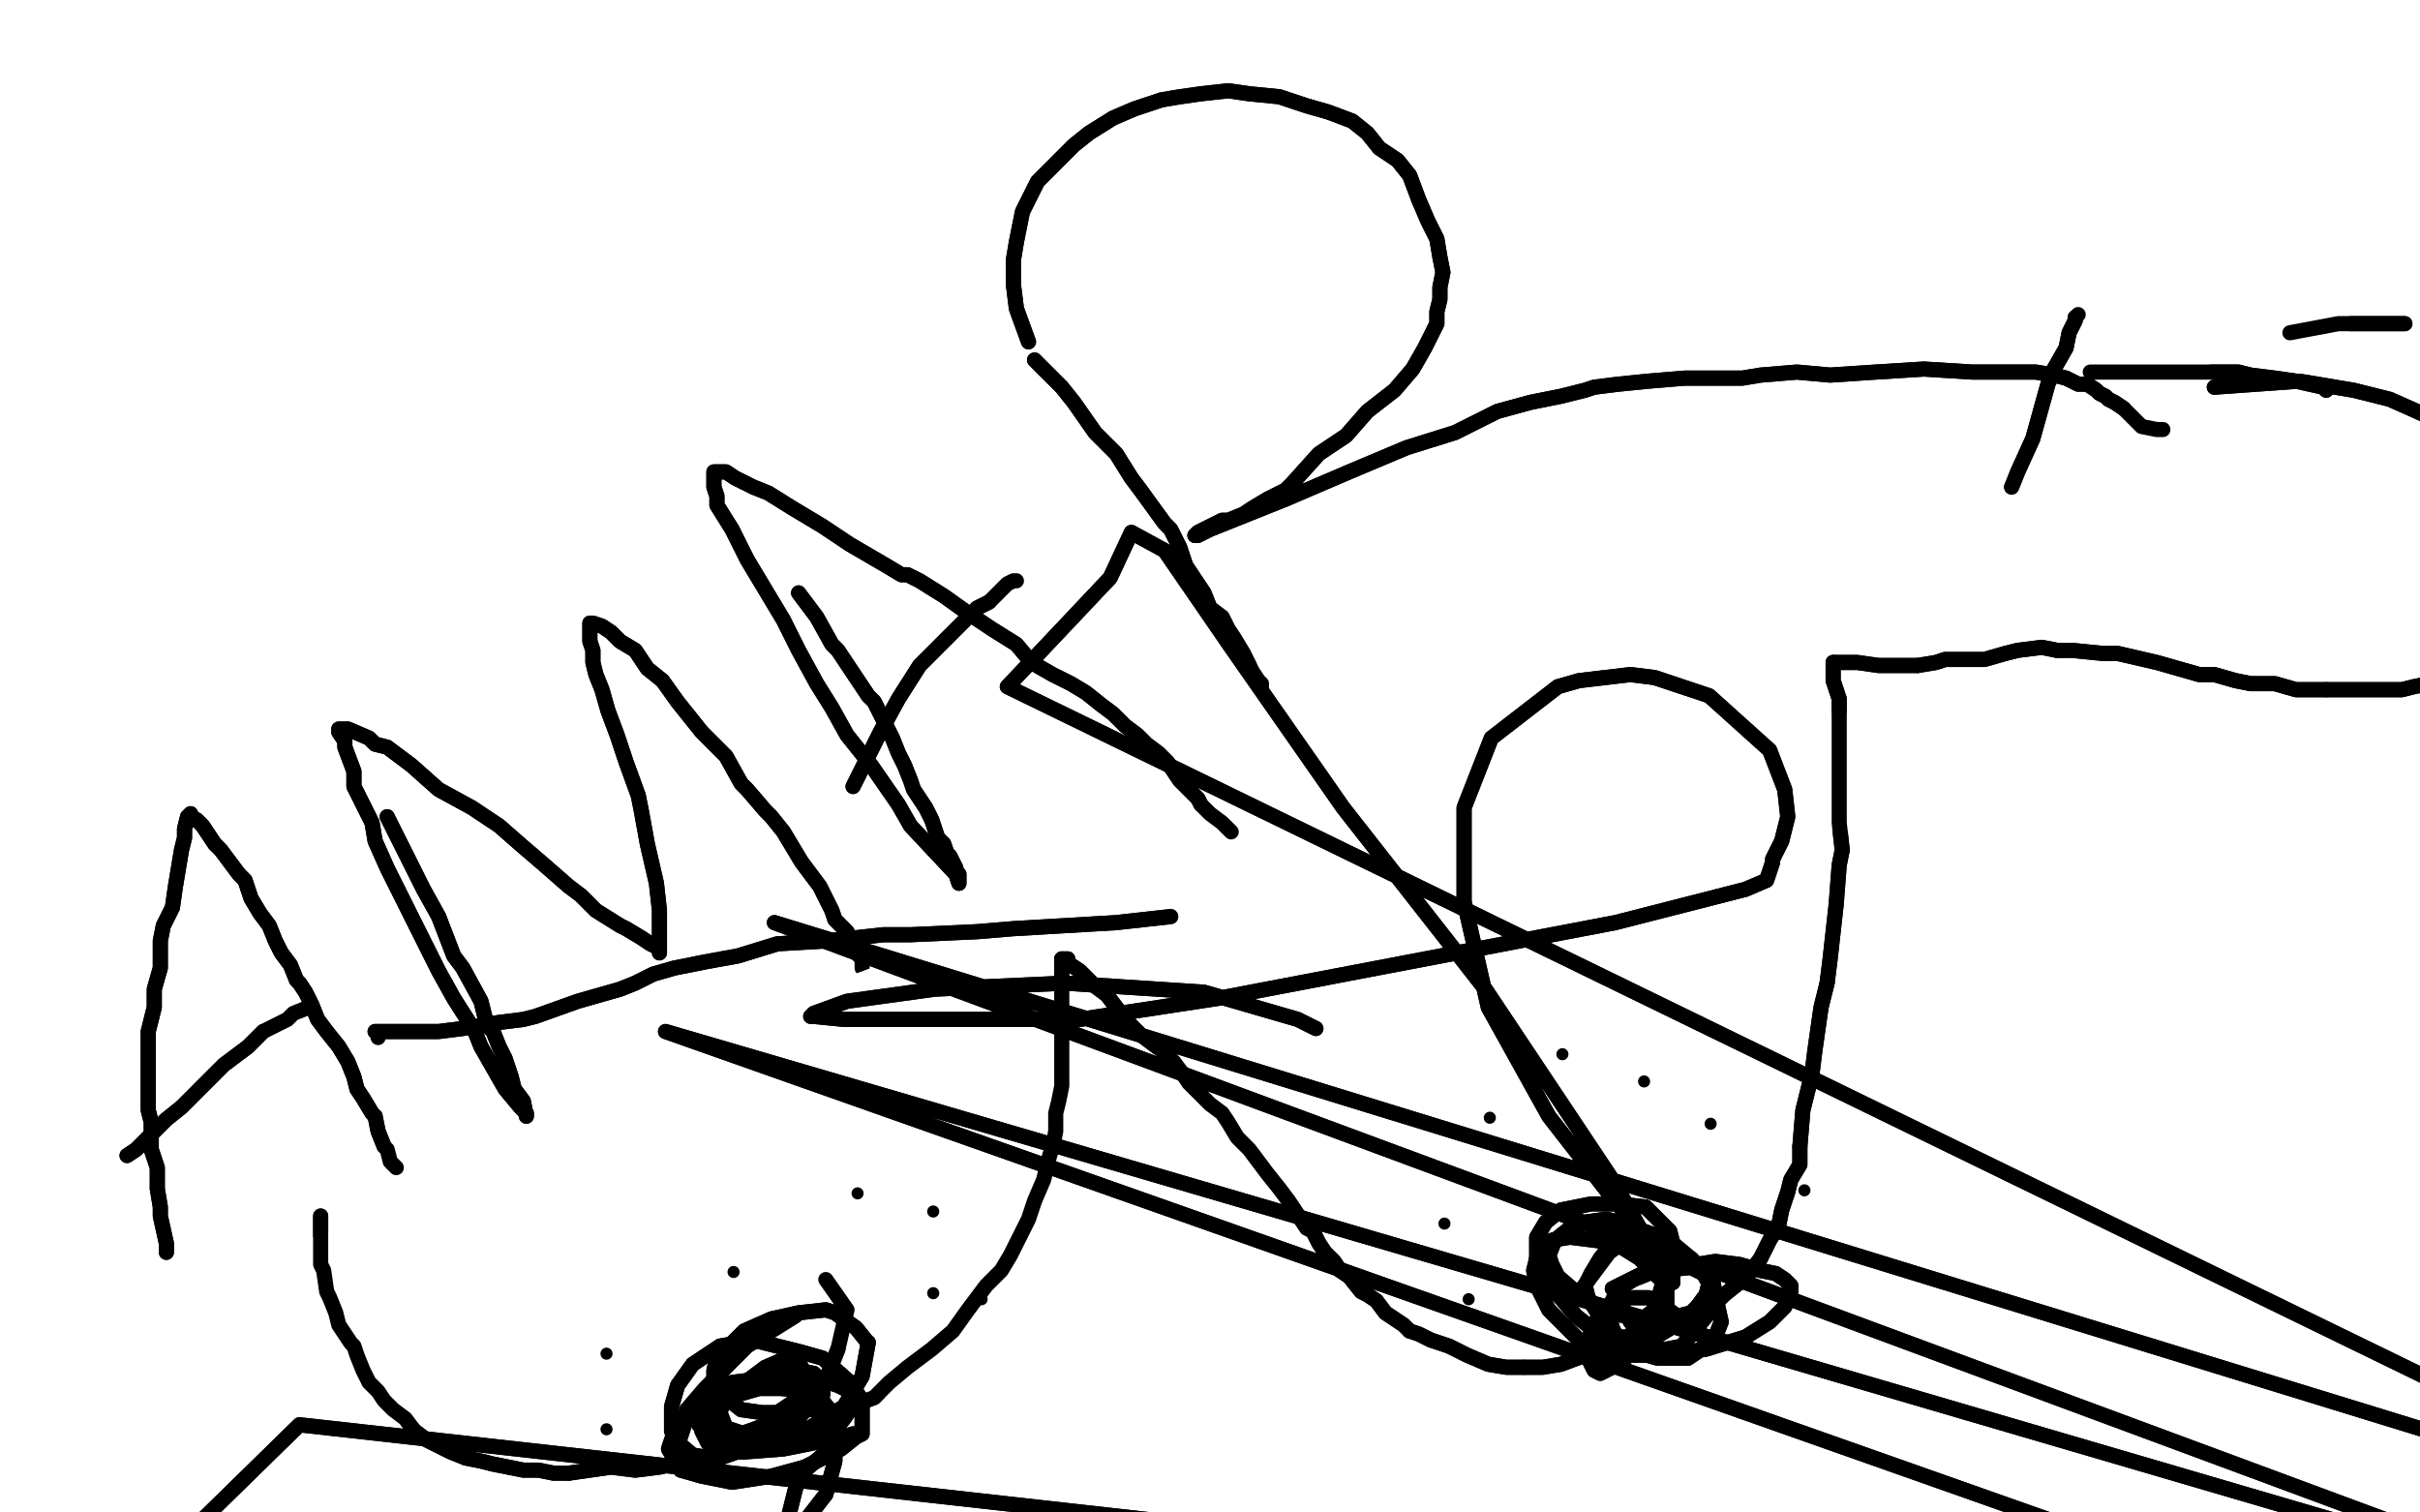 <?xml version="1.0" standalone="no"?>
<!DOCTYPE svg PUBLIC "-//W3C//DTD SVG 1.1//EN"
"http://www.w3.org/Graphics/SVG/1.1/DTD/svg11.dtd">

<svg width="800" height="500" version="1.1" xmlns="http://www.w3.org/2000/svg" xmlns:xlink="http://www.w3.org/1999/xlink" style="stroke-antialiasing: false"><desc>This SVG has been created on https://colorillo.com/</desc><rect x='0' y='0' width='800' height='500' style='fill: rgb(255,255,255); stroke-width:0' /><polyline points="55,414 55,414 55,414 55,411 53,402 53,399 52,393 52,386 50,380 50,371 49,367 49,362 49,357 49,351 49,348 49,341 50,337 51,333 51,327 53,320 53,311 54,306 57,300 58,293 59,287 60,281 61,277 61,274 62,270 63,269 64,271 65,271 67,273 71,279 73,281 79,289 81,291 83,297 86,302 89,306 91,311 93,315 96,319 98,324 99,325 101,328 103,332 105,337 108,341 112,346 115,351 117,356 118,360 120,363 123,368 124,369 125,374 127,379" style="fill: none; stroke: #000000; stroke-width: 5; stroke-linejoin: round; stroke-linecap: round; stroke-antialiasing: false; stroke-antialias: 0; opacity: 1.0"/>
<polyline points="55,414 55,414 55,411 53,402 53,399 52,393 52,386 50,380 50,371 49,367 49,362 49,357 49,351 49,348 49,341 50,337 51,333 51,327 53,320 53,311 54,306 57,300 58,293 59,287 60,281 61,277 61,274 62,270 63,269 64,271 65,271 67,273 71,279 73,281 79,289 81,291 83,297 86,302 89,306 91,311 93,315 96,319 98,324 99,325 101,328 103,332 105,337 108,341 112,346 115,351 117,356 118,360 120,363 123,368 124,369 125,374 127,379 128,380 129,384 130,385 131,386" style="fill: none; stroke: #000000; stroke-width: 5; stroke-linejoin: round; stroke-linecap: round; stroke-antialiasing: false; stroke-antialias: 0; opacity: 1.0"/>
<polyline points="42,382 45,380 45,380 55,370 55,370 60,366 60,366 67,359 67,359 74,352 74,352 82,346 82,346 87,341 87,341" style="fill: none; stroke: #000000; stroke-width: 5; stroke-linejoin: round; stroke-linecap: round; stroke-antialiasing: false; stroke-antialias: 0; opacity: 1.0"/>
<polyline points="42,382 45,380 45,380 55,370 55,370 60,366 60,366 67,359 67,359 74,352 74,352 82,346 82,346 87,341 95,337 97,335 102,333" style="fill: none; stroke: #000000; stroke-width: 5; stroke-linejoin: round; stroke-linecap: round; stroke-antialiasing: false; stroke-antialias: 0; opacity: 1.0"/>
<polyline points="128,270 133,280 133,280 135,284 135,284 140,294 140,294 145,303 145,303 150,316 150,316 153,320 153,320 159,331 159,331 161,339 163,341 165,346 167,350 169,356 170,360 173,364 174,369 174,368 172,366 167,360 159,346 157,341 150,330 145,321 140,311 135,301 128,287 124,278 123,272 117,260 117,255 114,247 114,245 112,242 112,241 115,241 122,244 124,246 128,247 136,253 145,261 156,267 165,273 173,280 180,286 188,293 192,296 197,301 205,306 207,307 212,310 215,312 217,313 218,313 218,315 218,313 218,309 218,301 217,292 214,279 212,268 211,263 207,252 204,243 201,235 199,228 197,223 196,219 196,215 195,212 195,210 195,207 195,206 196,206 199,207 202,209 205,212 210,215 214,221 219,225 224,232 232,242 235,245 240,250 245,259 247,261 253,268 255,270 259,275 262,280 265,285 268,289 271,293 273,297 275,301 276,304 279,307 280,308 281,310 282,312 283,315" style="fill: none; stroke: #000000; stroke-width: 5; stroke-linejoin: round; stroke-linecap: round; stroke-antialiasing: false; stroke-antialias: 0; opacity: 1.0"/>
<polyline points="128,270 133,280 133,280 135,284 135,284 140,294 140,294 145,303 145,303 150,316 150,316 153,320 153,320 159,331 161,339 163,341 165,346 167,350 169,356 170,360 173,364 174,369 174,368 172,366 167,360 159,346 157,341 150,330 145,321 140,311 135,301 128,287 124,278 123,272 117,260 117,255 114,247 114,245 112,242 112,241 115,241 122,244 124,246 128,247 136,253 145,261 156,267 165,273 173,280 180,286 188,293 192,296 197,301 205,306 207,307 212,310 215,312 217,313 218,313 218,315 218,313 218,309 218,301 217,292 214,279 212,268 211,263 207,252 204,243 201,235 199,228 197,223 196,219 196,215 195,212 195,210 195,207 195,206 196,206 199,207 202,209 205,212 210,215 214,221 219,225 224,232 232,242 235,245 240,250 245,259 247,261 253,268 255,270 259,275 262,280 265,285 268,289 271,293 273,297 275,301 276,304 279,307 280,308 281,310 282,312 283,315 285,317 285,319 285,320" style="fill: none; stroke: #000000; stroke-width: 5; stroke-linejoin: round; stroke-linecap: round; stroke-antialiasing: false; stroke-antialias: 0; opacity: 1.0"/>
<polyline points="264,196 264,196 264,196 270,204 275,213 277,215 281,221 287,230 289,232 292,238 295,244 297,249 299,253 301,258 302,261 304,264 306,267 307,269 308,271 309,274 310,277 312,279 313,282 314,283 315,285 316,287 316,288 317,289 317,291 317,292 316,289 301,273 297,266 288,253 280,243 275,234 270,226 264,215 259,205 250,190 247,185 242,175 237,167 237,164 236,161 236,156 237,156 238,156 240,156 243,158 249,161 254,163 262,168 272,174 281,180 293,187 298,190 300,190 304,192 312,197 319,202 328,208 336,213 341,219 348,223 354,226 359,229 364,233 368,236 372,240 376,243 379,246 383,249 386,252 390,258 392,260 396,264 397,266" style="fill: none; stroke: #000000; stroke-width: 5; stroke-linejoin: round; stroke-linecap: round; stroke-antialiasing: false; stroke-antialias: 0; opacity: 1.0"/>
<polyline points="264,196 264,196 270,204 275,213 277,215 281,221 287,230 289,232 292,238 295,244 297,249 299,253 301,258 302,261 304,264 306,267 307,269 308,271 309,274 310,277 312,279 313,282 314,283 315,285 316,287 316,288 317,289 317,291 317,292 316,289 301,273 297,266 288,253 280,243 275,234 270,226 264,215 259,205 250,190 247,185 242,175 237,167 237,164 236,161 236,156 237,156 238,156 240,156 243,158 249,161 254,163 262,168 272,174 281,180 293,187 298,190 300,190 304,192 312,197 319,202 328,208 336,213 341,219 348,223 354,226 359,229 364,233 368,236 372,240 376,243 379,246 383,249 386,252 390,258 392,260 396,264 397,266 400,269 404,272 406,274 407,275" style="fill: none; stroke: #000000; stroke-width: 5; stroke-linejoin: round; stroke-linecap: round; stroke-antialiasing: false; stroke-antialias: 0; opacity: 1.0"/>
<polyline points="282,260 288,248 288,248 291,242 291,242 297,231 297,231 304,220 304,220 316,208 316,208 323,201 323,201 327,199 327,199" style="fill: none; stroke: #000000; stroke-width: 5; stroke-linejoin: round; stroke-linecap: round; stroke-antialiasing: false; stroke-antialias: 0; opacity: 1.0"/>
<polyline points="282,260 288,248 288,248 291,242 291,242 297,231 297,231 304,220 304,220 316,208 316,208 323,201 323,201 327,199 332,194 333,193 335,192 336,192" style="fill: none; stroke: #000000; stroke-width: 5; stroke-linejoin: round; stroke-linecap: round; stroke-antialiasing: false; stroke-antialias: 0; opacity: 1.0"/>
<polyline points="342,119 345,122 345,122 351,128 351,128 355,133 355,133 362,143 362,143 369,150 369,150 374,158 374,158 377,162 377,162 385,173 387,175 390,181 392,187 394,190 396,193 398,196 400,201 404,204 406,208 408,211 411,216 412,218 413,220" style="fill: none; stroke: #000000; stroke-width: 5; stroke-linejoin: round; stroke-linecap: round; stroke-antialiasing: false; stroke-antialias: 0; opacity: 1.0"/>
<polyline points="342,119 345,122 345,122 351,128 351,128 355,133 355,133 362,143 362,143 369,150 369,150 374,158 374,158 377,162 385,173 387,175 390,181 392,187 394,190 396,193 398,196 400,201 404,204 406,208 408,211 411,216 412,218 413,220 414,222 416,225 417,226 417,227 417,228" style="fill: none; stroke: #000000; stroke-width: 5; stroke-linejoin: round; stroke-linecap: round; stroke-antialiasing: false; stroke-antialias: 0; opacity: 1.0"/>
<polyline points="340,113 336,102 336,102 335,94 335,94 335,91 335,91 335,86 335,86 336,80 336,80 337,75 337,75 338,70 338,70 343,60 346,57 351,52 355,48 360,44 368,39 375,36 384,33 390,32 397,31 406,30 413,31 423,32 432,35 439,37 447,40 452,44 456,49 462,53 466,58 469,66 472,73 475,79 476,85 477,90 476,95 476,99 475,103 475,107 472,113 471,115 467,122 461,129 452,136 445,144 436,150 427,160 425,162 419,165 414,168 411,170 406,172 404,172 400,174 398,175 396,176 395,177 396,177 400,175 415,169 425,165 446,156 465,148 481,143 495,136 506,133 516,131 520,130 524,129 527,128 535,127 545,126 557,125 576,125 582,124 594,123 605,124 620,123 636,122 652,123 664,123 673,123 679,124 683,125 687,127 690,127 693,129 694,130 696,131 697,132 699,133 702,135" style="fill: none; stroke: #000000; stroke-width: 5; stroke-linejoin: round; stroke-linecap: round; stroke-antialiasing: false; stroke-antialias: 0; opacity: 1.0"/>
<polyline points="340,113 336,102 336,102 335,94 335,94 335,91 335,91 335,86 335,86 336,80 336,80 337,75 337,75 338,70 343,60 346,57 351,52 355,48 360,44 368,39 375,36 384,33 390,32 397,31 406,30 413,31 423,32 432,35 439,37 447,40 452,44 456,49 462,53 466,58 469,66 472,73 475,79 476,85 477,90 476,95 476,99 475,103 475,107 472,113 471,115 467,122 461,129 452,136 445,144 436,150 427,160 425,162 419,165 414,168 411,170 406,172 404,172 400,174 398,175 396,176 395,177 396,177 400,175 415,169 425,165 446,156 465,148 481,143 495,136 506,133 516,131 520,130 524,129 527,128 535,127 545,126 557,125 576,125 582,124 594,123 605,124 620,123 636,122 652,123 664,123 673,123 679,124 683,125 687,127 690,127 693,129 694,130 696,131 697,132 699,133 702,135 705,138 708,141 713,142 715,142" style="fill: none; stroke: #000000; stroke-width: 5; stroke-linejoin: round; stroke-linecap: round; stroke-antialiasing: false; stroke-antialias: 0; opacity: 1.0"/>
<polyline points="130,420 134,421 134,421 141,426 141,426 147,432 147,432 150,433 150,433 156,436 156,436 161,440 161,440 166,443 166,443 174,447 177,448 182,452 188,454 196,456 204,457 214,458 224,459 240,461 245,460 253,459 268,455 274,452 285,445 295,438 302,429 310,421 315,413 321,403 326,395 331,384 333,378 334,374 333,368 333,363 333,358 333,352 333,346 332,342 332,338 332,333 331,330 331,328 331,327 332,325 332,324 333,325 334,325 337,327 338,328 343,332 348,336 352,341 355,343 364,349 370,354 374,356 380,360 388,366 391,367 395,369 400,372 406,376 411,378 415,381 420,382 425,383 430,384 435,386 437,386 443,387 448,387 454,387 457,387 463,386 467,385 472,383 477,381 483,379 490,376 493,372 496,369 500,368 502,366 505,362 509,355 510,351 512,346 513,342 515,333 516,329 519,322 521,317 522,311 523,308 525,305 527,301 530,298 533,294 537,292 539,291 543,288 547,285 551,283 553,282 559,278 562,275 567,273 576,269 585,266 596,261 601,259 610,254 621,250 625,248 633,243 644,236 653,231 663,224 668,220 678,211 685,208 691,205 697,203" style="fill: none; stroke: #000000; stroke-width: 5; stroke-linejoin: round; stroke-linecap: round; stroke-antialiasing: false; stroke-antialias: 0; opacity: 1.0"/>
<polyline points="130,420 134,421 134,421 141,426 141,426 147,432 147,432 150,433 150,433 156,436 156,436 161,440 161,440 166,443 174,447 177,448 182,452 188,454 196,456 204,457 214,458 224,459 240,461 245,460 253,459 268,455 274,452 285,445 295,438 302,429 310,421 315,413 321,403 326,395 331,384 333,378 334,374 333,368 333,363 333,358 333,352 333,346 332,342 332,338 332,333 331,330 331,328 331,327 332,325 332,324 333,325 334,325 337,327 338,328 343,332 348,336 352,341 355,343 364,349 370,354 374,356 380,360 388,366 391,367 395,369 400,372 406,376 411,378 415,381 420,382 425,383 430,384 435,386 437,386 443,387 448,387 454,387 457,387 463,386 467,385 472,383 477,381 483,379 490,376 493,372 496,369 500,368 502,366 505,362 509,355 510,351 512,346 513,342 515,333 516,329 519,322 521,317 522,311 523,308 525,305 527,301 530,298 533,294 537,292 539,291 543,288 547,285 551,283 553,282 559,278 562,275 567,273 576,269 585,266 596,261 601,259 610,254 621,250 625,248 633,243 644,236 653,231 663,224 668,220 678,211 685,208 691,205 697,203 703,201 707,199 715,194 724,188 730,185" style="fill: none; stroke: #000000; stroke-width: 5; stroke-linejoin: round; stroke-linecap: round; stroke-antialiasing: false; stroke-antialias: 0; opacity: 1.0"/>
<polyline points="645,223 637,225 634,225 624,228 615,231 603,236 590,242 580,247" style="fill: none; stroke: #ffffff; stroke-width: 5; stroke-linejoin: round; stroke-linecap: round; stroke-antialiasing: false; stroke-antialias: 0; opacity: 1.0"/>
<polyline points="711,206 702,208 702,208 692,209 692,209 674,214 674,214 669,215 669,215 660,219 660,219 653,221 653,221 645,223 645,223" style="fill: none; stroke: #ffffff; stroke-width: 5; stroke-linejoin: round; stroke-linecap: round; stroke-antialiasing: false; stroke-antialias: 0; opacity: 1.0"/>
<polyline points="188,487 195,486 202,485 210,486 218,485 227,483 236,482 243,480" style="fill: none; stroke: #000000; stroke-width: 5; stroke-linejoin: round; stroke-linecap: round; stroke-antialiasing: false; stroke-antialias: 0; opacity: 1.0"/>
<polyline points="106,402 106,410 106,410 106,418 106,418 107,420 107,420 108,427 108,427 109,429 109,429 111,434 111,434 112,438 112,438" style="fill: none; stroke: #000000; stroke-width: 5; stroke-linejoin: round; stroke-linecap: round; stroke-antialiasing: false; stroke-antialias: 0; opacity: 1.0"/>
<polyline points="334,415 337,409 340,403 342,397 345,390 347,382 348,379" style="fill: none; stroke: #000000; stroke-width: 5; stroke-linejoin: round; stroke-linecap: round; stroke-antialiasing: false; stroke-antialias: 0; opacity: 1.0"/>
<polyline points="645,238 652,236 652,236 661,236 661,236 669,235 669,235 677,235 677,235" style="fill: none; stroke: #ffffff; stroke-width: 5; stroke-linejoin: round; stroke-linecap: round; stroke-antialiasing: false; stroke-antialias: 0; opacity: 1.0"/>
<polyline points="692,248 710,236 723,226 731,219 736,210 739,203 741,199 741,197" style="fill: none; stroke: #ffffff; stroke-width: 5; stroke-linejoin: round; stroke-linecap: round; stroke-antialiasing: false; stroke-antialias: 0; opacity: 1.0"/>
<polyline points="127,463 130,466 134,469 137,473 141,476 145,478 149,480 154,482" style="fill: none; stroke: #000000; stroke-width: 5; stroke-linejoin: round; stroke-linecap: round; stroke-antialiasing: false; stroke-antialias: 0; opacity: 1.0"/>
<polyline points="537,286 534,293 533,300 532,306 532,310 533,312 534,315 539,316" style="fill: none; stroke: #ffffff; stroke-width: 5; stroke-linejoin: round; stroke-linecap: round; stroke-antialiasing: false; stroke-antialias: 0; opacity: 1.0"/>
<polyline points="406,371 409,376 413,380 416,384 419,388 423,393 426,397 428,400" style="fill: none; stroke: #000000; stroke-width: 5; stroke-linejoin: round; stroke-linecap: round; stroke-antialiasing: false; stroke-antialias: 0; opacity: 1.0"/>
<polyline points="388,351 391,355 393,358 395,360 397,362 400,365 404,368 406,371" style="fill: none; stroke: #000000; stroke-width: 5; stroke-linejoin: round; stroke-linecap: round; stroke-antialiasing: false; stroke-antialias: 0; opacity: 1.0"/>
<polyline points="466,440 469,441 473,443 479,445 485,448 492,451 498,452 504,452" style="fill: none; stroke: #000000; stroke-width: 5; stroke-linejoin: round; stroke-linecap: round; stroke-antialiasing: false; stroke-antialias: 0; opacity: 1.0"/>
<polyline points="446,422 450,427 452,428 455,430 458,434 461,436 464,438 466,440" style="fill: none; stroke: #000000; stroke-width: 5; stroke-linejoin: round; stroke-linecap: round; stroke-antialiasing: false; stroke-antialias: 0; opacity: 1.0"/>
<polyline points="582,416 585,410 588,405 589,400 591,394 592,390 595,385 595,379" style="fill: none; stroke: #000000; stroke-width: 5; stroke-linejoin: round; stroke-linecap: round; stroke-antialiasing: false; stroke-antialias: 0; opacity: 1.0"/>
<polyline points="549,441 554,438 560,435 565,433 570,428 575,424 579,420 582,416" style="fill: none; stroke: #000000; stroke-width: 5; stroke-linejoin: round; stroke-linecap: round; stroke-antialiasing: false; stroke-antialias: 0; opacity: 1.0"/>
<polyline points="504,452 510,452 516,451 524,448 530,447 538,445 544,443 549,441" style="fill: none; stroke: #000000; stroke-width: 5; stroke-linejoin: round; stroke-linecap: round; stroke-antialiasing: false; stroke-antialias: 0; opacity: 1.0"/>
<polyline points="608,272 608,261 608,258 608,250 608,245 608,240 608,235" style="fill: none; stroke: #000000; stroke-width: 5; stroke-linejoin: round; stroke-linecap: round; stroke-antialiasing: false; stroke-antialias: 0; opacity: 1.0"/>
<polyline points="688,194 662,201 638,211 615,223 594,235 577,248 562,263 551,277" style="fill: none; stroke: #ffffff; stroke-width: 5; stroke-linejoin: round; stroke-linecap: round; stroke-antialiasing: false; stroke-antialias: 0; opacity: 1.0"/>
<polyline points="711,206 702,208 702,208 692,209 692,209 674,214 674,214 669,215 669,215 660,219 660,219 653,221 653,221 645,223 637,225 634,225 624,228 615,231 603,236 590,242 580,247 566,257 563,259 556,264 549,268 541,279 540,281 537,286 534,293 533,300 532,306 532,310 533,312 534,315 539,316 550,317 570,313 599,304 627,289 650,275 672,262 692,248 710,236 723,226 731,219 736,210 739,203 741,199 741,197 741,196 740,196 740,195 737,194 727,192 712,191 688,194 662,201 638,211 615,223 594,235 577,248 562,263 551,277 546,289 543,301 544,309 546,315 546,316" style="fill: none; stroke: #ffffff; stroke-width: 5; stroke-linejoin: round; stroke-linecap: round; stroke-antialiasing: false; stroke-antialias: 0; opacity: 1.0"/>
<polyline points="741,197 741,196 740,196 740,195 737,194 727,192 712,191 688,194" style="fill: none; stroke: #ffffff; stroke-width: 5; stroke-linejoin: round; stroke-linecap: round; stroke-antialiasing: false; stroke-antialias: 0; opacity: 1.0"/>
<polyline points="392,359 391,361 392,366 394,369 398,379 407,387 417,394 430,399" style="fill: none; stroke: #ffffff; stroke-width: 30; stroke-linejoin: round; stroke-linecap: round; stroke-antialiasing: false; stroke-antialias: 0; opacity: 1.0"/>
<polyline points="403,359 393,369 389,383 389,394 392,397 398,399 417,401 452,397" style="fill: none; stroke: #ffffff; stroke-width: 30; stroke-linejoin: round; stroke-linecap: round; stroke-antialiasing: false; stroke-antialias: 0; opacity: 1.0"/>
<polyline points="633,239 589,257 559,279 538,299 527,312 526,320 528,323 533,323" style="fill: none; stroke: #ffffff; stroke-width: 30; stroke-linejoin: round; stroke-linecap: round; stroke-antialiasing: false; stroke-antialias: 0; opacity: 1.0"/>
<polyline points="608,260 579,268 548,281 513,297 474,315 442,332 417,347 403,359" style="fill: none; stroke: #ffffff; stroke-width: 30; stroke-linejoin: round; stroke-linecap: round; stroke-antialiasing: false; stroke-antialias: 0; opacity: 1.0"/>
<polyline points="112,438 116,444 117,445 118,448 120,453 122,457 125,460 127,463" style="fill: none; stroke: #000000; stroke-width: 5; stroke-linejoin: round; stroke-linecap: round; stroke-antialiasing: false; stroke-antialias: 0; opacity: 1.0"/>
<polyline points="684,274 695,261 701,247 701,239 697,234 691,232 668,231 633,239" style="fill: none; stroke: #ffffff; stroke-width: 30; stroke-linejoin: round; stroke-linecap: round; stroke-antialiasing: false; stroke-antialias: 0; opacity: 1.0"/>
<polyline points="452,397 521,376 540,367 576,349 625,321 641,310 666,291 684,274" style="fill: none; stroke: #ffffff; stroke-width: 30; stroke-linejoin: round; stroke-linecap: round; stroke-antialiasing: false; stroke-antialias: 0; opacity: 1.0"/>
<polyline points="729,216 729,215 727,215 714,215 696,219 647,230 601,248 562,270" style="fill: none; stroke: #ffffff; stroke-width: 30; stroke-linejoin: round; stroke-linecap: round; stroke-antialiasing: false; stroke-antialias: 0; opacity: 1.0"/>
<polyline points="533,323 557,320 604,308 648,288 681,266 706,242 724,226 729,216" style="fill: none; stroke: #ffffff; stroke-width: 30; stroke-linejoin: round; stroke-linecap: round; stroke-antialiasing: false; stroke-antialias: 0; opacity: 1.0"/>
<polyline points="562,270 533,290 518,306 513,317 516,320 532,322 547,321 586,313" style="fill: none; stroke: #ffffff; stroke-width: 30; stroke-linejoin: round; stroke-linecap: round; stroke-antialiasing: false; stroke-antialias: 0; opacity: 1.0"/>
<polyline points="698,191 690,195 677,201 671,204 656,211 629,225 622,229 606,238" style="fill: none; stroke: #ffffff; stroke-width: 30; stroke-linejoin: round; stroke-linecap: round; stroke-antialiasing: false; stroke-antialias: 0; opacity: 1.0"/>
<polyline points="586,313 623,300 653,282 678,261 697,240 710,220 719,202 723,190 726,179 727,170 731,165 734,160 736,157 738,156 744,154" style="fill: none; stroke: #ffffff; stroke-width: 30; stroke-linejoin: round; stroke-linecap: round; stroke-antialiasing: false; stroke-antialias: 0; opacity: 1.0"/>
<polyline points="477,355 473,356 453,359 447,359 431,359 427,358 419,357 409,356" style="fill: none; stroke: #ffffff; stroke-width: 30; stroke-linejoin: round; stroke-linecap: round; stroke-antialiasing: false; stroke-antialias: 0; opacity: 1.0"/>
<polyline points="531,296 518,311 510,321 503,331 500,336 490,347 483,352 477,355" style="fill: none; stroke: #ffffff; stroke-width: 30; stroke-linejoin: round; stroke-linecap: round; stroke-antialiasing: false; stroke-antialias: 0; opacity: 1.0"/>
<polyline points="764,153 764,154 758,160 749,167 743,170 722,182 710,187 698,191" style="fill: none; stroke: #ffffff; stroke-width: 30; stroke-linejoin: round; stroke-linecap: round; stroke-antialiasing: false; stroke-antialias: 0; opacity: 1.0"/>
<polyline points="744,154 752,153 757,151 760,152 762,152 764,152 764,153" style="fill: none; stroke: #ffffff; stroke-width: 30; stroke-linejoin: round; stroke-linecap: round; stroke-antialiasing: false; stroke-antialias: 0; opacity: 1.0"/>
<polyline points="606,238 585,252 579,257 566,265 549,279 537,290 531,296" style="fill: none; stroke: #ffffff; stroke-width: 30; stroke-linejoin: round; stroke-linecap: round; stroke-antialiasing: false; stroke-antialias: 0; opacity: 1.0"/>
<polyline points="583,308 559,304 526,303 467,307 445,309 379,318 340,323 307,329" style="fill: none; stroke: #ffffff; stroke-width: 30; stroke-linejoin: round; stroke-linecap: round; stroke-antialiasing: false; stroke-antialias: 0; opacity: 1.0"/>
<polyline points="514,364 518,361 522,355 523,352 523,349 523,347 522,346 514,345" style="fill: none; stroke: #ffffff; stroke-width: 30; stroke-linejoin: round; stroke-linecap: round; stroke-antialiasing: false; stroke-antialias: 0; opacity: 1.0"/>
<polyline points="430,399 444,401 461,399 475,394 483,389 501,377 509,369 514,364" style="fill: none; stroke: #ffffff; stroke-width: 30; stroke-linejoin: round; stroke-linecap: round; stroke-antialiasing: false; stroke-antialias: 0; opacity: 1.0"/>
<polyline points="535,368 564,350 584,333 594,322 596,318 595,315 590,311 583,308" style="fill: none; stroke: #ffffff; stroke-width: 30; stroke-linejoin: round; stroke-linecap: round; stroke-antialiasing: false; stroke-antialias: 0; opacity: 1.0"/>
<polyline points="424,388 425,388 430,390 446,394 457,393 487,387 535,368" style="fill: none; stroke: #ffffff; stroke-width: 30; stroke-linejoin: round; stroke-linecap: round; stroke-antialiasing: false; stroke-antialias: 0; opacity: 1.0"/>
<polyline points="259,397 300,421 317,425 372,426 405,417 422,409 453,390 485,361" style="fill: none; stroke: #ffffff; stroke-width: 30; stroke-linejoin: round; stroke-linecap: round; stroke-antialiasing: false; stroke-antialias: 0; opacity: 1.0"/>
<polyline points="307,329 280,339 263,347 253,357 246,368 246,375 250,386 259,397" style="fill: none; stroke: #ffffff; stroke-width: 30; stroke-linejoin: round; stroke-linecap: round; stroke-antialiasing: false; stroke-antialias: 0; opacity: 1.0"/>
<polyline points="211,442 219,441 252,433 293,418 336,402 381,383 403,374 439,358" style="fill: none; stroke: #ffffff; stroke-width: 30; stroke-linejoin: round; stroke-linecap: round; stroke-antialiasing: false; stroke-antialias: 0; opacity: 1.0"/>
<polyline points="485,361 491,354 496,342 493,339 492,339 482,339 424,346 378,356 357,361 317,375 276,394 232,421 216,435 211,442" style="fill: none; stroke: #ffffff; stroke-width: 30; stroke-linejoin: round; stroke-linecap: round; stroke-antialiasing: false; stroke-antialias: 0; opacity: 1.0"/>
<polyline points="437,324 420,324 358,336 339,341 292,359 279,364 258,377 246,387" style="fill: none; stroke: #ffffff; stroke-width: 30; stroke-linejoin: round; stroke-linecap: round; stroke-antialiasing: false; stroke-antialias: 0; opacity: 1.0"/>
<polyline points="439,358 466,342 481,330 483,328 483,327 482,326 468,324 437,324" style="fill: none; stroke: #ffffff; stroke-width: 30; stroke-linejoin: round; stroke-linecap: round; stroke-antialiasing: false; stroke-antialias: 0; opacity: 1.0"/>
<polyline points="246,387 240,396 239,401 241,404 249,408 258,409 290,411" style="fill: none; stroke: #ffffff; stroke-width: 30; stroke-linejoin: round; stroke-linecap: round; stroke-antialiasing: false; stroke-antialias: 0; opacity: 1.0"/>
<polyline points="351,380 331,397 313,411 287,429 279,433 263,439 245,444" style="fill: none; stroke: #ffffff; stroke-width: 30; stroke-linejoin: round; stroke-linecap: round; stroke-antialiasing: false; stroke-antialias: 0; opacity: 1.0"/>
<polyline points="479,324 476,324 461,325 450,327 411,343 399,348 361,371 351,380" style="fill: none; stroke: #ffffff; stroke-width: 30; stroke-linejoin: round; stroke-linecap: round; stroke-antialiasing: false; stroke-antialias: 0; opacity: 1.0"/>
<polyline points="270,448 314,446 333,444 374,440 383,438 390,437 391,437" style="fill: none; stroke: #ffffff; stroke-width: 30; stroke-linejoin: round; stroke-linecap: round; stroke-antialiasing: false; stroke-antialias: 0; opacity: 1.0"/>
<polyline points="290,411 353,399 372,391 406,376 434,359 465,338 471,332 479,324" style="fill: none; stroke: #ffffff; stroke-width: 30; stroke-linejoin: round; stroke-linecap: round; stroke-antialiasing: false; stroke-antialias: 0; opacity: 1.0"/>
<polyline points="112,457 110,457 111,457 119,456 128,456 146,455 220,452 270,448" style="fill: none; stroke: #ffffff; stroke-width: 30; stroke-linejoin: round; stroke-linecap: round; stroke-antialiasing: false; stroke-antialias: 0; opacity: 1.0"/>
<polyline points="216,422 180,419 165,418 131,419 118,421 115,421 111,422 112,422" style="fill: none; stroke: #ffffff; stroke-width: 30; stroke-linejoin: round; stroke-linecap: round; stroke-antialiasing: false; stroke-antialias: 0; opacity: 1.0"/>
<polyline points="245,444 222,447 199,451 175,454 163,454 141,455 117,457 112,457" style="fill: none; stroke: #ffffff; stroke-width: 30; stroke-linejoin: round; stroke-linecap: round; stroke-antialiasing: false; stroke-antialias: 0; opacity: 1.0"/>
<polyline points="391,437 390,437 388,437 380,437 333,437 314,435 274,430 216,422" style="fill: none; stroke: #ffffff; stroke-width: 30; stroke-linejoin: round; stroke-linecap: round; stroke-antialiasing: false; stroke-antialias: 0; opacity: 1.0"/>
<polyline points="389,443 389,442 385,441 365,442 328,444 283,444 232,444 183,444" style="fill: none; stroke: #ffffff; stroke-width: 30; stroke-linejoin: round; stroke-linecap: round; stroke-antialiasing: false; stroke-antialias: 0; opacity: 1.0"/>
<polyline points="112,422 114,423 117,423 129,426 182,432 226,433 269,434 289,434 336,437 360,438 377,440 386,442 388,442 389,443" style="fill: none; stroke: #ffffff; stroke-width: 30; stroke-linejoin: round; stroke-linecap: round; stroke-antialiasing: false; stroke-antialias: 0; opacity: 1.0"/>
<polyline points="294,457 300,452 308,446 315,440 320,433 326,425 331,420 334,415" style="fill: none; stroke: #000000; stroke-width: 5; stroke-linejoin: round; stroke-linecap: round; stroke-antialiasing: false; stroke-antialias: 0; opacity: 1.0"/>
<polyline points="351,346 351,342 351,339 351,335 351,331 351,327 351,325 351,322" style="fill: none; stroke: #000000; stroke-width: 5; stroke-linejoin: round; stroke-linecap: round; stroke-antialiasing: false; stroke-antialias: 0; opacity: 1.0"/>
<polyline points="348,379 349,374 349,371 349,368 350,364 351,359 351,354 351,346" style="fill: none; stroke: #000000; stroke-width: 5; stroke-linejoin: round; stroke-linecap: round; stroke-antialiasing: false; stroke-antialias: 0; opacity: 1.0"/>
<polyline points="243,480 252,478 259,476 266,473 274,469 281,465 289,462 294,457" style="fill: none; stroke: #000000; stroke-width: 5; stroke-linejoin: round; stroke-linecap: round; stroke-antialiasing: false; stroke-antialias: 0; opacity: 1.0"/>
<polyline points="708,226 705,227 705,227 688,231 688,231 683,232 683,232 671,238 671,238 655,243 655,243 634,250 634,250 608,260 579,268 548,281 513,297 474,315 442,332 417,347 403,359 393,369 389,383 389,394 392,397 398,399 417,401 452,397 521,376 540,367 576,349 625,321 641,310 666,291 684,274 695,261 701,247 701,239 697,234 691,232 668,231 633,239 589,257 559,279 538,299 527,312 526,320 528,323 533,323 557,320 604,308 648,288 681,266 706,242 724,226 729,216 729,215 727,215 714,215 696,219 647,230 601,248 562,270 533,290 518,306 513,317 516,320 532,322 547,321 586,313 623,300 653,282 678,261 697,240 710,220 719,202 723,190 726,179 727,170 731,165 734,160 736,157 738,156 744,154 752,153 757,151 760,152 762,152 764,152 764,153 764,154 758,160 749,167 743,170 722,182 710,187 698,191 690,195 677,201 671,204 656,211 629,225 622,229 606,238 585,252 579,257 566,265 549,279 537,290 531,296 518,311 510,321 503,331 500,336 490,347 483,352 477,355 473,356 453,359 447,359 431,359 427,358 419,357 409,356 407,355 402,356 396,356 395,356 394,357 393,358 392,359 391,361 392,366 394,369 398,379 407,387 417,394 430,399 444,401 461,399 475,394 483,389 501,377 509,369 514,364 518,361 522,355 523,352 523,349 523,347 522,346 514,345 501,345 491,346 469,352 448,362 428,377 424,383 424,388 425,388 430,390 446,394 457,393 487,387 535,368 564,350 584,333 594,322 596,318 595,315 590,311 583,308 559,304 526,303 467,307 445,309 379,318 340,323 307,329 280,339 263,347 253,357 246,368 246,375 250,386 259,397 300,421 317,425 372,426 405,417 422,409 453,390 485,361 491,354 496,342 493,339 492,339 482,339 424,346 378,356 357,361 317,375 276,394 232,421 216,435 211,442 219,441 252,433 293,418 336,402 381,383 403,374 439,358 466,342 481,330 483,328 483,327 482,326 468,324 437,324 420,324 358,336 339,341 292,359 279,364 258,377 246,387 240,396 239,401 241,404 249,408 258,409 290,411 353,399 372,391 406,376 434,359 465,338 471,332 479,324 476,324 461,325 450,327 411,343 399,348 361,371 351,380 331,397 313,411 287,429 279,433 263,439 245,444 222,447 199,451 175,454 163,454 141,455 117,457 112,457 110,457 111,457 119,456 128,456 146,455 220,452 270,448 314,446 333,444 374,440 383,438 390,437 391,437 390,437 388,437 380,437 333,437 314,435 274,430 216,422 180,419 165,418 131,419 118,421 115,421 111,422 112,422 114,423 117,423 129,426 182,432 226,433 269,434 289,434 336,437 360,438 377,440 386,442 388,442 389,443 389,442 385,441 365,442 328,444 283,444 232,444 183,444 140,444 100,447 70,449 55,451 55,452 58,453" style="fill: none; stroke: #ffffff; stroke-width: 30; stroke-linejoin: round; stroke-linecap: round; stroke-antialiasing: false; stroke-antialias: 0; opacity: 1.0"/>
<polyline points="362,326 366,329 369,333 373,338 377,342 381,345 385,348 388,351" style="fill: none; stroke: #000000; stroke-width: 5; stroke-linejoin: round; stroke-linecap: round; stroke-antialiasing: false; stroke-antialias: 0; opacity: 1.0"/>
<polyline points="351,317 352,317 353,317 353,318 354,319 357,321 359,323 362,326" style="fill: none; stroke: #000000; stroke-width: 5; stroke-linejoin: round; stroke-linecap: round; stroke-antialiasing: false; stroke-antialias: 0; opacity: 1.0"/>
<polyline points="351,322 351,320 351,319 351,317" style="fill: none; stroke: #000000; stroke-width: 5; stroke-linejoin: round; stroke-linecap: round; stroke-antialiasing: false; stroke-antialias: 0; opacity: 1.0"/>
<polyline points="428,400 432,406 434,407 436,411 438,414 441,417 443,420 446,422" style="fill: none; stroke: #000000; stroke-width: 5; stroke-linejoin: round; stroke-linecap: round; stroke-antialiasing: false; stroke-antialias: 0; opacity: 1.0"/>
<polyline points="539,316 550,317 570,313 599,304 627,289 650,275 672,262 692,248" style="fill: none; stroke: #ffffff; stroke-width: 5; stroke-linejoin: round; stroke-linecap: round; stroke-antialiasing: false; stroke-antialias: 0; opacity: 1.0"/>
<polyline points="154,482 159,483 163,484 168,485 173,486 178,486 183,487 188,487" style="fill: none; stroke: #000000; stroke-width: 5; stroke-linejoin: round; stroke-linecap: round; stroke-antialiasing: false; stroke-antialias: 0; opacity: 1.0"/>
<polyline points="580,247 566,257 563,259 556,264 549,268 541,279 540,281 537,286" style="fill: none; stroke: #ffffff; stroke-width: 5; stroke-linejoin: round; stroke-linecap: round; stroke-antialiasing: false; stroke-antialias: 0; opacity: 1.0"/>
<polyline points="409,356 407,355 402,356 396,356 395,356 394,357 393,358 392,359" style="fill: none; stroke: #ffffff; stroke-width: 30; stroke-linejoin: round; stroke-linecap: round; stroke-antialiasing: false; stroke-antialias: 0; opacity: 1.0"/>
<polyline points="514,345 501,345 491,346 469,352 448,362 428,377 424,383 424,388" style="fill: none; stroke: #ffffff; stroke-width: 30; stroke-linejoin: round; stroke-linecap: round; stroke-antialiasing: false; stroke-antialias: 0; opacity: 1.0"/>
<polyline points="604,325 605,317 606,308 607,299 608,286 609,281 608,272" style="fill: none; stroke: #000000; stroke-width: 5; stroke-linejoin: round; stroke-linecap: round; stroke-antialiasing: false; stroke-antialias: 0; opacity: 1.0"/>
<polyline points="595,379 596,367 597,363 599,355 600,347 601,340 602,333 604,325" style="fill: none; stroke: #000000; stroke-width: 5; stroke-linejoin: round; stroke-linecap: round; stroke-antialiasing: false; stroke-antialias: 0; opacity: 1.0"/>
<polyline points="708,226 705,227 705,227 688,231 688,231 683,232 683,232 671,238 671,238 655,243 655,243 634,250 634,250 608,260 608,260" style="fill: none; stroke: #ffffff; stroke-width: 30; stroke-linejoin: round; stroke-linecap: round; stroke-antialiasing: false; stroke-antialias: 0; opacity: 1.0"/>
<polyline points="606,219 607,219 609,219 614,219 621,220 626,220 629,220 634,220" style="fill: none; stroke: #000000; stroke-width: 5; stroke-linejoin: round; stroke-linecap: round; stroke-antialiasing: false; stroke-antialias: 0; opacity: 1.0"/>
<polyline points="608,235 608,231 607,228 606,225 606,223 606,222 606,220 606,219" style="fill: none; stroke: #000000; stroke-width: 5; stroke-linejoin: round; stroke-linecap: round; stroke-antialiasing: false; stroke-antialias: 0; opacity: 1.0"/>
<polyline points="680,215 685,215 695,216 700,216 713,219 720,221 727,223 732,223 739,225 744,226 746,226 752,226 759,228 761,228 769,228" style="fill: none; stroke: #000000; stroke-width: 5; stroke-linejoin: round; stroke-linecap: round; stroke-antialiasing: false; stroke-antialias: 0; opacity: 1.0"/>
<polyline points="634,220 640,219 643,218 656,218 663,216 667,215 675,214 680,215" style="fill: none; stroke: #000000; stroke-width: 5; stroke-linejoin: round; stroke-linecap: round; stroke-antialiasing: false; stroke-antialias: 0; opacity: 1.0"/>
<polyline points="769,228 771,228 776,228 778,228 781,228 783,228 787,228 792,228 794,228 798,227 803,226 806,226 810,225 815,225 819,224 821,224 825,224 828,223 834,220 837,218 841,215 846,211" style="fill: none; stroke: #000000; stroke-width: 5; stroke-linejoin: round; stroke-linecap: round; stroke-antialiasing: false; stroke-antialias: 0; opacity: 1.0"/>
<polyline points="769,129 768,128 768,128 759,126 759,126 752,125 752,125 744,124 744,124 740,123 740,123 731,123 731,123" style="fill: none; stroke: #000000; stroke-width: 5; stroke-linejoin: round; stroke-linecap: round; stroke-antialiasing: false; stroke-antialias: 0; opacity: 1.0"/>
<polyline points="861,184 861,180 861,175 861,172 861,169 861,167 860,165 859,164" style="fill: none; stroke: #000000; stroke-width: 5; stroke-linejoin: round; stroke-linecap: round; stroke-antialiasing: false; stroke-antialias: 0; opacity: 1.0"/>
<polyline points="846,211 850,208 854,203 855,201 856,196 858,193 860,188 861,184" style="fill: none; stroke: #000000; stroke-width: 5; stroke-linejoin: round; stroke-linecap: round; stroke-antialiasing: false; stroke-antialias: 0; opacity: 1.0"/>
<polyline points="769,129 768,128 768,128 759,126 759,126 752,125 752,125 744,124 744,124 740,123 740,123 731,123 716,123 707,123 701,123 691,123" style="fill: none; stroke: #000000; stroke-width: 5; stroke-linejoin: round; stroke-linecap: round; stroke-antialiasing: false; stroke-antialias: 0; opacity: 1.0"/>
<polyline points="795,107 794,107 794,107 789,107 789,107 784,107 784,107 783,107 783,107 781,107 781,107 777,107 777,107" style="fill: none; stroke: #000000; stroke-width: 5; stroke-linejoin: round; stroke-linecap: round; stroke-antialiasing: false; stroke-antialias: 0; opacity: 1.0"/>
<polyline points="818,145 810,141 799,136 790,132 778,129 760,126 732,128" style="fill: none; stroke: #000000; stroke-width: 5; stroke-linejoin: round; stroke-linecap: round; stroke-antialiasing: false; stroke-antialias: 0; opacity: 1.0"/>
<polyline points="106,402 106,410 106,410 106,418 106,418 107,420 107,420 108,427 108,427 109,429 109,429 111,434 111,434 112,438 116,444 117,445 118,448 120,453 122,457 125,460 127,463 130,466 134,469 137,473 141,476 145,478 149,480 154,482 159,483 163,484 168,485 173,486 178,486 183,487 188,487 195,486 202,485 210,486 218,485 227,483 236,482 243,480 252,478 259,476 266,473 274,469 281,465 289,462 294,457 300,452 308,446 315,440 320,433 326,425 331,420 334,415 337,409 340,403 342,397 345,390 347,382 348,379 349,374 349,371 349,368 350,364 351,359 351,354 351,346 351,342 351,339 351,335 351,331 351,327 351,325 351,322 351,320 351,319 351,317 352,317 353,317 353,318 354,319 357,321 359,323 362,326 366,329 369,333 373,338 377,342 381,345 385,348 388,351 391,355 393,358 395,360 397,362 400,365 404,368 406,371 409,376 413,380 416,384 419,388 423,393 426,397 428,400 432,406 434,407 436,411 438,414 441,417 443,420 446,422 450,427 452,428 455,430 458,434 461,436 464,438 466,440 469,441 473,443 479,445 485,448 492,451 498,452 504,452 510,452 516,451 524,448 530,447 538,445 544,443 549,441 554,438 560,435 565,433 570,428 575,424 579,420 582,416 585,410 588,405 589,400 591,394 592,390 595,385 595,379 596,367 597,363 599,355 600,347 601,340 602,333 604,325 605,317 606,308 607,299 608,286 609,281 608,272 608,261 608,258 608,250 608,245 608,240 608,235 608,231 607,228 606,225 606,223 606,222 606,220 606,219 607,219 609,219 614,219 621,220 626,220 629,220 634,220 640,219 643,218 656,218 663,216 667,215 675,214 680,215 685,215 695,216 700,216 713,219 720,221 727,223 732,223 739,225 744,226 746,226 752,226 759,228 761,228 769,228 771,228 776,228 778,228 781,228 783,228 787,228 792,228 794,228 798,227 803,226 806,226 810,225 815,225 819,224 821,224 825,224 828,223 834,220 837,218 841,215 846,211 850,208 854,203 855,201 856,196 858,193 860,188 861,184 861,180 861,175 861,172 861,169 861,167 860,165 859,164 856,162 854,161 850,157 839,153 832,150 822,147 818,145 810,141 799,136 790,132 778,129 760,126 732,128" style="fill: none; stroke: #000000; stroke-width: 5; stroke-linejoin: round; stroke-linecap: round; stroke-antialiasing: false; stroke-antialias: 0; opacity: 1.0"/>
<polyline points="859,164 856,162 854,161 850,157 839,153 832,150 822,147 818,145" style="fill: none; stroke: #000000; stroke-width: 5; stroke-linejoin: round; stroke-linecap: round; stroke-antialiasing: false; stroke-antialias: 0; opacity: 1.0"/>
<polyline points="795,107 794,107 794,107 789,107 789,107 784,107 784,107 783,107 783,107 781,107 781,107 777,107 774,107 773,107 757,110" style="fill: none; stroke: #000000; stroke-width: 5; stroke-linejoin: round; stroke-linecap: round; stroke-antialiasing: false; stroke-antialias: 0; opacity: 1.0"/>
<polyline points="263,435 247,445 247,445 244,448 244,448 233,459 233,459 227,466 227,466 226,472 226,472 224,478 224,478" style="fill: none; stroke: #000000; stroke-width: 5; stroke-linejoin: round; stroke-linecap: round; stroke-antialiasing: false; stroke-antialias: 0; opacity: 1.0"/>
<circle cx="287.5" cy="443.5" r="2" style="fill: #000000; stroke-antialiasing: false; stroke-antialias: 0; opacity: 1.0"/>
<polyline points="272,467 271,466 271,466 266,466 266,466 266,464 266,464 266,462 266,462 270,459 270,459 271,458 271,458 272,458 272,461 271,462 266,464 259,469 245,474 241,474 235,473 231,471 229,467 230,464 234,461 242,457 258,455 268,455 274,457 277,458 281,460 282,463 281,466 279,469 275,474 269,477 259,479 246,480 243,480 238,479 234,477 232,473 233,468 237,463 244,458 252,454 257,453 263,453 269,454 271,456 271,457 271,459 268,463 261,471 252,477 238,482 235,482 229,481 223,476 222,473 222,465 224,458 229,451 238,445 249,443 265,447 272,449 281,457 285,463 285,474 283,475 278,479 266,485 255,488 242,490 232,488 225,486 221,479 222,476 233,462" style="fill: none; stroke: #000000; stroke-width: 5; stroke-linejoin: round; stroke-linecap: round; stroke-antialiasing: false; stroke-antialias: 0; opacity: 1.0"/>
<polyline points="272,467 271,466 271,466 266,466 266,466 266,464 266,464 266,462 266,462 270,459 270,459 271,458 272,458 272,461 271,462 266,464 259,469 245,474 241,474 235,473 231,471 229,467 230,464 234,461 242,457 258,455 268,455 274,457 277,458 281,460 282,463 281,466 279,469 275,474 269,477 259,479 246,480 243,480 238,479 234,477 232,473 233,468 237,463 244,458 252,454 257,453 263,453 269,454 271,456 271,457 271,459 268,463 261,471 252,477 238,482 235,482 229,481 223,476 222,473 222,465 224,458 229,451 238,445 249,443 265,447 272,449 281,457 285,463 285,474 283,475 278,479 266,485 255,488 242,490 232,488 225,486 221,479 222,476 233,462" style="fill: none; stroke: #000000; stroke-width: 5; stroke-linejoin: round; stroke-linecap: round; stroke-antialiasing: false; stroke-antialias: 0; opacity: 1.0"/>
<polyline points="282,474 279,475 279,475 265,487 265,487 263,492 263,492 261,500 261,500 260,504 260,504 262,507 262,507 264,506 264,506 266,503 273,494 276,483 276,469 275,467 271,462 269,460 258,459 251,459 244,461 240,463 239,464 238,467 240,472 246,474 255,475 266,473 279,465 285,455 287,444 283,439 276,434 273,433 264,434 255,436 246,440 237,449 236,453 236,458 240,462 245,466 252,467 257,467 263,463 264,460 265,456 265,452 263,449 260,449 253,452 241,461 239,464 237,469 239,474 243,477 252,477 260,473 271,461 277,446" style="fill: none; stroke: #000000; stroke-width: 5; stroke-linejoin: round; stroke-linecap: round; stroke-antialiasing: false; stroke-antialias: 0; opacity: 1.0"/>
<polyline points="282,474 279,475 279,475 265,487 265,487 263,492 263,492 261,500 261,500 260,504 260,504 262,507 262,507 264,506 266,503 273,494 276,483 276,469 275,467 271,462 269,460 258,459 251,459 244,461 240,463 239,464 238,467 240,472 246,474 255,475 266,473 279,465 285,455 287,444 283,439 276,434 273,433 264,434 255,436 246,440 237,449 236,453 236,458 240,462 245,466 252,467 257,467 263,463 264,460 265,456 265,452 263,449 260,449 253,452 241,461 239,464 237,469 239,474 243,477 252,477 260,473 271,461 277,446 280,433 273,423" style="fill: none; stroke: #000000; stroke-width: 5; stroke-linejoin: round; stroke-linecap: round; stroke-antialiasing: false; stroke-antialias: 0; opacity: 1.0"/>
<polyline points="553,434 545,429 545,429 539,429 539,429 535,430 535,430 534,430 534,430 531,433 531,433 528,436 528,436 526,440 526,440 525,444 525,449 526,451 527,453 529,454 533,452 540,447 547,440 549,437 551,432 551,426 549,423 545,419 542,416 534,411 527,410 519,409 513,410 510,413 508,416 507,420 508,425 512,433 523,444 528,445 540,448 551,448 564,446 577,442 585,437 590,432 592,427 592,425 590,423 587,421 582,420 575,418 567,417 561,418 552,419 545,421 540,423 535,426 533,430 532,435 533,439 535,443 541,447 548,449 558,449 561,447 567,442 569,437 567,428 562,419 553,413 549,409 535,404 531,403 524,404 519,406 514,410 512,415 513,418 515,422 522,428 529,433 537,435 545,436 551,436 559,434 561,432 564,428 565,424 561,418 559,416" style="fill: none; stroke: #000000; stroke-width: 5; stroke-linejoin: round; stroke-linecap: round; stroke-antialiasing: false; stroke-antialias: 0; opacity: 1.0"/>
<polyline points="553,434 545,429 545,429 539,429 539,429 535,430 535,430 534,430 534,430 531,433 531,433 528,436 528,436 526,440 525,444 525,449 526,451 527,453 529,454 533,452 540,447 547,440 549,437 551,432 551,426 549,423 545,419 542,416 534,411 527,410 519,409 513,410 510,413 508,416 507,420 508,425 512,433 523,444 528,445 540,448 551,448 564,446 577,442 585,437 590,432 592,427 592,425 590,423 587,421 582,420 575,418 567,417 561,418 552,419 545,421 540,423 535,426 533,430 532,435 533,439 535,443 541,447 548,449 558,449 561,447 567,442 569,437 567,428 562,419 553,413 549,409 535,404 531,403 524,404 519,406 514,410 512,415 513,418 515,422 522,428 529,433 537,435 545,436 551,436 559,434 561,432 564,428 565,424 561,418 559,416 553,411 546,410 539,409 532,414 523,426" style="fill: none; stroke: #000000; stroke-width: 5; stroke-linejoin: round; stroke-linecap: round; stroke-antialiasing: false; stroke-antialias: 0; opacity: 1.0"/>
<polyline points="533,426 537,424 537,424 543,421 543,421 549,420 549,420 559,419 559,419 563,421 563,421 566,422 566,422 567,428 565,434 556,445 551,446 542,446 531,443 521,435 509,421 508,417 508,409 511,404 516,400 526,398 535,398 544,399 550,405 552,407 554,415 550,428 545,436 543,438 538,442 533,442 530,437 525,429 524,425 526,421 529,416 533,411 539,409 543,409 547,414 548,415 550,419 550,423 548,430 547,433 543,436 539,437 538,435" style="fill: none; stroke: #000000; stroke-width: 5; stroke-linejoin: round; stroke-linecap: round; stroke-antialiasing: false; stroke-antialias: 0; opacity: 1.0"/>
<polyline points="533,426 537,424 537,424 543,421 543,421 549,420 549,420 559,419 559,419 563,421 563,421 566,422 567,428 565,434 556,445 551,446 542,446 531,443 521,435 509,421 508,417 508,409 511,404 516,400 526,398 535,398 544,399 550,405 552,407 554,415 550,428 545,436 543,438 538,442 533,442 530,437 525,429 524,425 526,421 529,416 533,411 539,409 543,409 547,414 548,415 550,419 550,423 548,430 547,433 543,436 539,437 538,435" style="fill: none; stroke: #000000; stroke-width: 5; stroke-linejoin: round; stroke-linecap: round; stroke-antialiasing: false; stroke-antialias: 0; opacity: 1.0"/>
<circle cx="543.5" cy="357.5" r="2" style="fill: #000000; stroke-antialiasing: false; stroke-antialias: 0; opacity: 1.0"/>
<circle cx="516.5" cy="348.5" r="2" style="fill: #000000; stroke-antialiasing: false; stroke-antialias: 0; opacity: 1.0"/>
<circle cx="492.5" cy="369.5" r="2" style="fill: #000000; stroke-antialiasing: false; stroke-antialias: 0; opacity: 1.0"/>
<circle cx="477.5" cy="404.5" r="2" style="fill: #000000; stroke-antialiasing: false; stroke-antialias: 0; opacity: 1.0"/>
<circle cx="485.5" cy="429.5" r="2" style="fill: #000000; stroke-antialiasing: false; stroke-antialias: 0; opacity: 1.0"/>
<circle cx="565.5" cy="371.5" r="2" style="fill: #000000; stroke-antialiasing: false; stroke-antialias: 0; opacity: 1.0"/>
<circle cx="596.5" cy="393.5" r="2" style="fill: #000000; stroke-antialiasing: false; stroke-antialias: 0; opacity: 1.0"/>
<circle cx="308.5" cy="400.5" r="2" style="fill: #000000; stroke-antialiasing: false; stroke-antialias: 0; opacity: 1.0"/>
<circle cx="283.5" cy="394.5" r="2" style="fill: #000000; stroke-antialiasing: false; stroke-antialias: 0; opacity: 1.0"/>
<circle cx="242.5" cy="420.5" r="2" style="fill: #000000; stroke-antialiasing: false; stroke-antialias: 0; opacity: 1.0"/>
<circle cx="200.5" cy="447.5" r="2" style="fill: #000000; stroke-antialiasing: false; stroke-antialias: 0; opacity: 1.0"/>
<circle cx="200.5" cy="472.5" r="2" style="fill: #000000; stroke-antialiasing: false; stroke-antialias: 0; opacity: 1.0"/>
<circle cx="322.5" cy="429.5" r="2" style="fill: #000000; stroke-antialiasing: false; stroke-antialias: 0; opacity: 1.0"/>
<circle cx="324.5" cy="429.5" r="2" style="fill: #000000; stroke-antialiasing: false; stroke-antialias: 0; opacity: 1.0"/>
<circle cx="308.5" cy="427.5" r="2" style="fill: #000000; stroke-antialiasing: false; stroke-antialias: 0; opacity: 1.0"/>
<polyline points="665,161 667,156 667,156 672,145 672,145 677,127 677,127 679,122 679,122 683,115 683,115 684,110 684,110 685,108 685,108 686,106 686,105" style="fill: none; stroke: #000000; stroke-width: 5; stroke-linejoin: round; stroke-linecap: round; stroke-antialiasing: false; stroke-antialias: 0; opacity: 1.0"/>
<polyline points="665,161 667,156 667,156 672,145 672,145 677,127 677,127 679,122 679,122 683,115 683,115 684,110 684,110 685,108 686,106 686,105 687,104" style="fill: none; stroke: #000000; stroke-width: 5; stroke-linejoin: round; stroke-linecap: round; stroke-antialiasing: false; stroke-antialias: 0; opacity: 1.0"/>
<polyline points="387,303 369,305 369,305 335,307 335,307 323,308 323,308 301,309 301,309 292,309 292,309 274,311 274,311 257,312 257,312 244,316 233,318 223,320 216,322 210,325 205,327 198,329 191,331 177,336 173,337 165,338 153,340 145,341 138,341 136,341 130,341 126,341 125,341 124,341 125,342" style="fill: none; stroke: #000000; stroke-width: 5; stroke-linejoin: round; stroke-linecap: round; stroke-antialiasing: false; stroke-antialias: 0; opacity: 1.0"/>
<polyline points="387,303 369,305 369,305 335,307 335,307 323,308 323,308 301,309 301,309 292,309 292,309 274,311 274,311 257,312 244,316 233,318 223,320 216,322 210,325 205,327 198,329 191,331 177,336 173,337 165,338 153,340 145,341 138,341 136,341 130,341 126,341 125,341 124,341 125,342 125,343" style="fill: none; stroke: #000000; stroke-width: 5; stroke-linejoin: round; stroke-linecap: round; stroke-antialiasing: false; stroke-antialias: 0; opacity: 1.0"/>
<polyline points="435,340 429,337 429,337 398,328 398,328 352,325 352,325 309,327 309,327 280,331 280,331 269,335 269,335 268,336 268,336 269,336 279,337 357,337 403,330 534,305 577,294 584,291 586,285 586,284 587,282 589,278 591,270 590,261 585,248 565,230 547,224 539,223 522,225 515,227 493,244 484,267 484,298 492,333 512,369 533,396 549,415 553,422 553,424 552,424 550,420 533,390 491,327 444,267 407,214 385,182 374,176 367,191 333,227 900,503 256,305 855,527 220,341 815,551 99,471 52,517" style="fill: none; stroke: #000000; stroke-width: 5; stroke-linejoin: round; stroke-linecap: round; stroke-antialiasing: false; stroke-antialias: 0; opacity: 1.0"/>
<polyline points="435,340 429,337 429,337 398,328 398,328 352,325 352,325 309,327 309,327 280,331 280,331 269,335 269,335 268,336 269,336 279,337 357,337 403,330 534,305 577,294 584,291 586,285 586,284 587,282 589,278 591,270 590,261 585,248 565,230 547,224 539,223 522,225 515,227 493,244 484,267 484,298 492,333 512,369 533,396 549,415 553,422 553,424 552,424 550,420 533,390 491,327 444,267 407,214 385,182 374,176 367,191 333,227 900,503 256,305 855,527 220,341 815,551 99,471 52,517" style="fill: none; stroke: #000000; stroke-width: 5; stroke-linejoin: round; stroke-linecap: round; stroke-antialiasing: false; stroke-antialias: 0; opacity: 1.0"/>
</svg>
